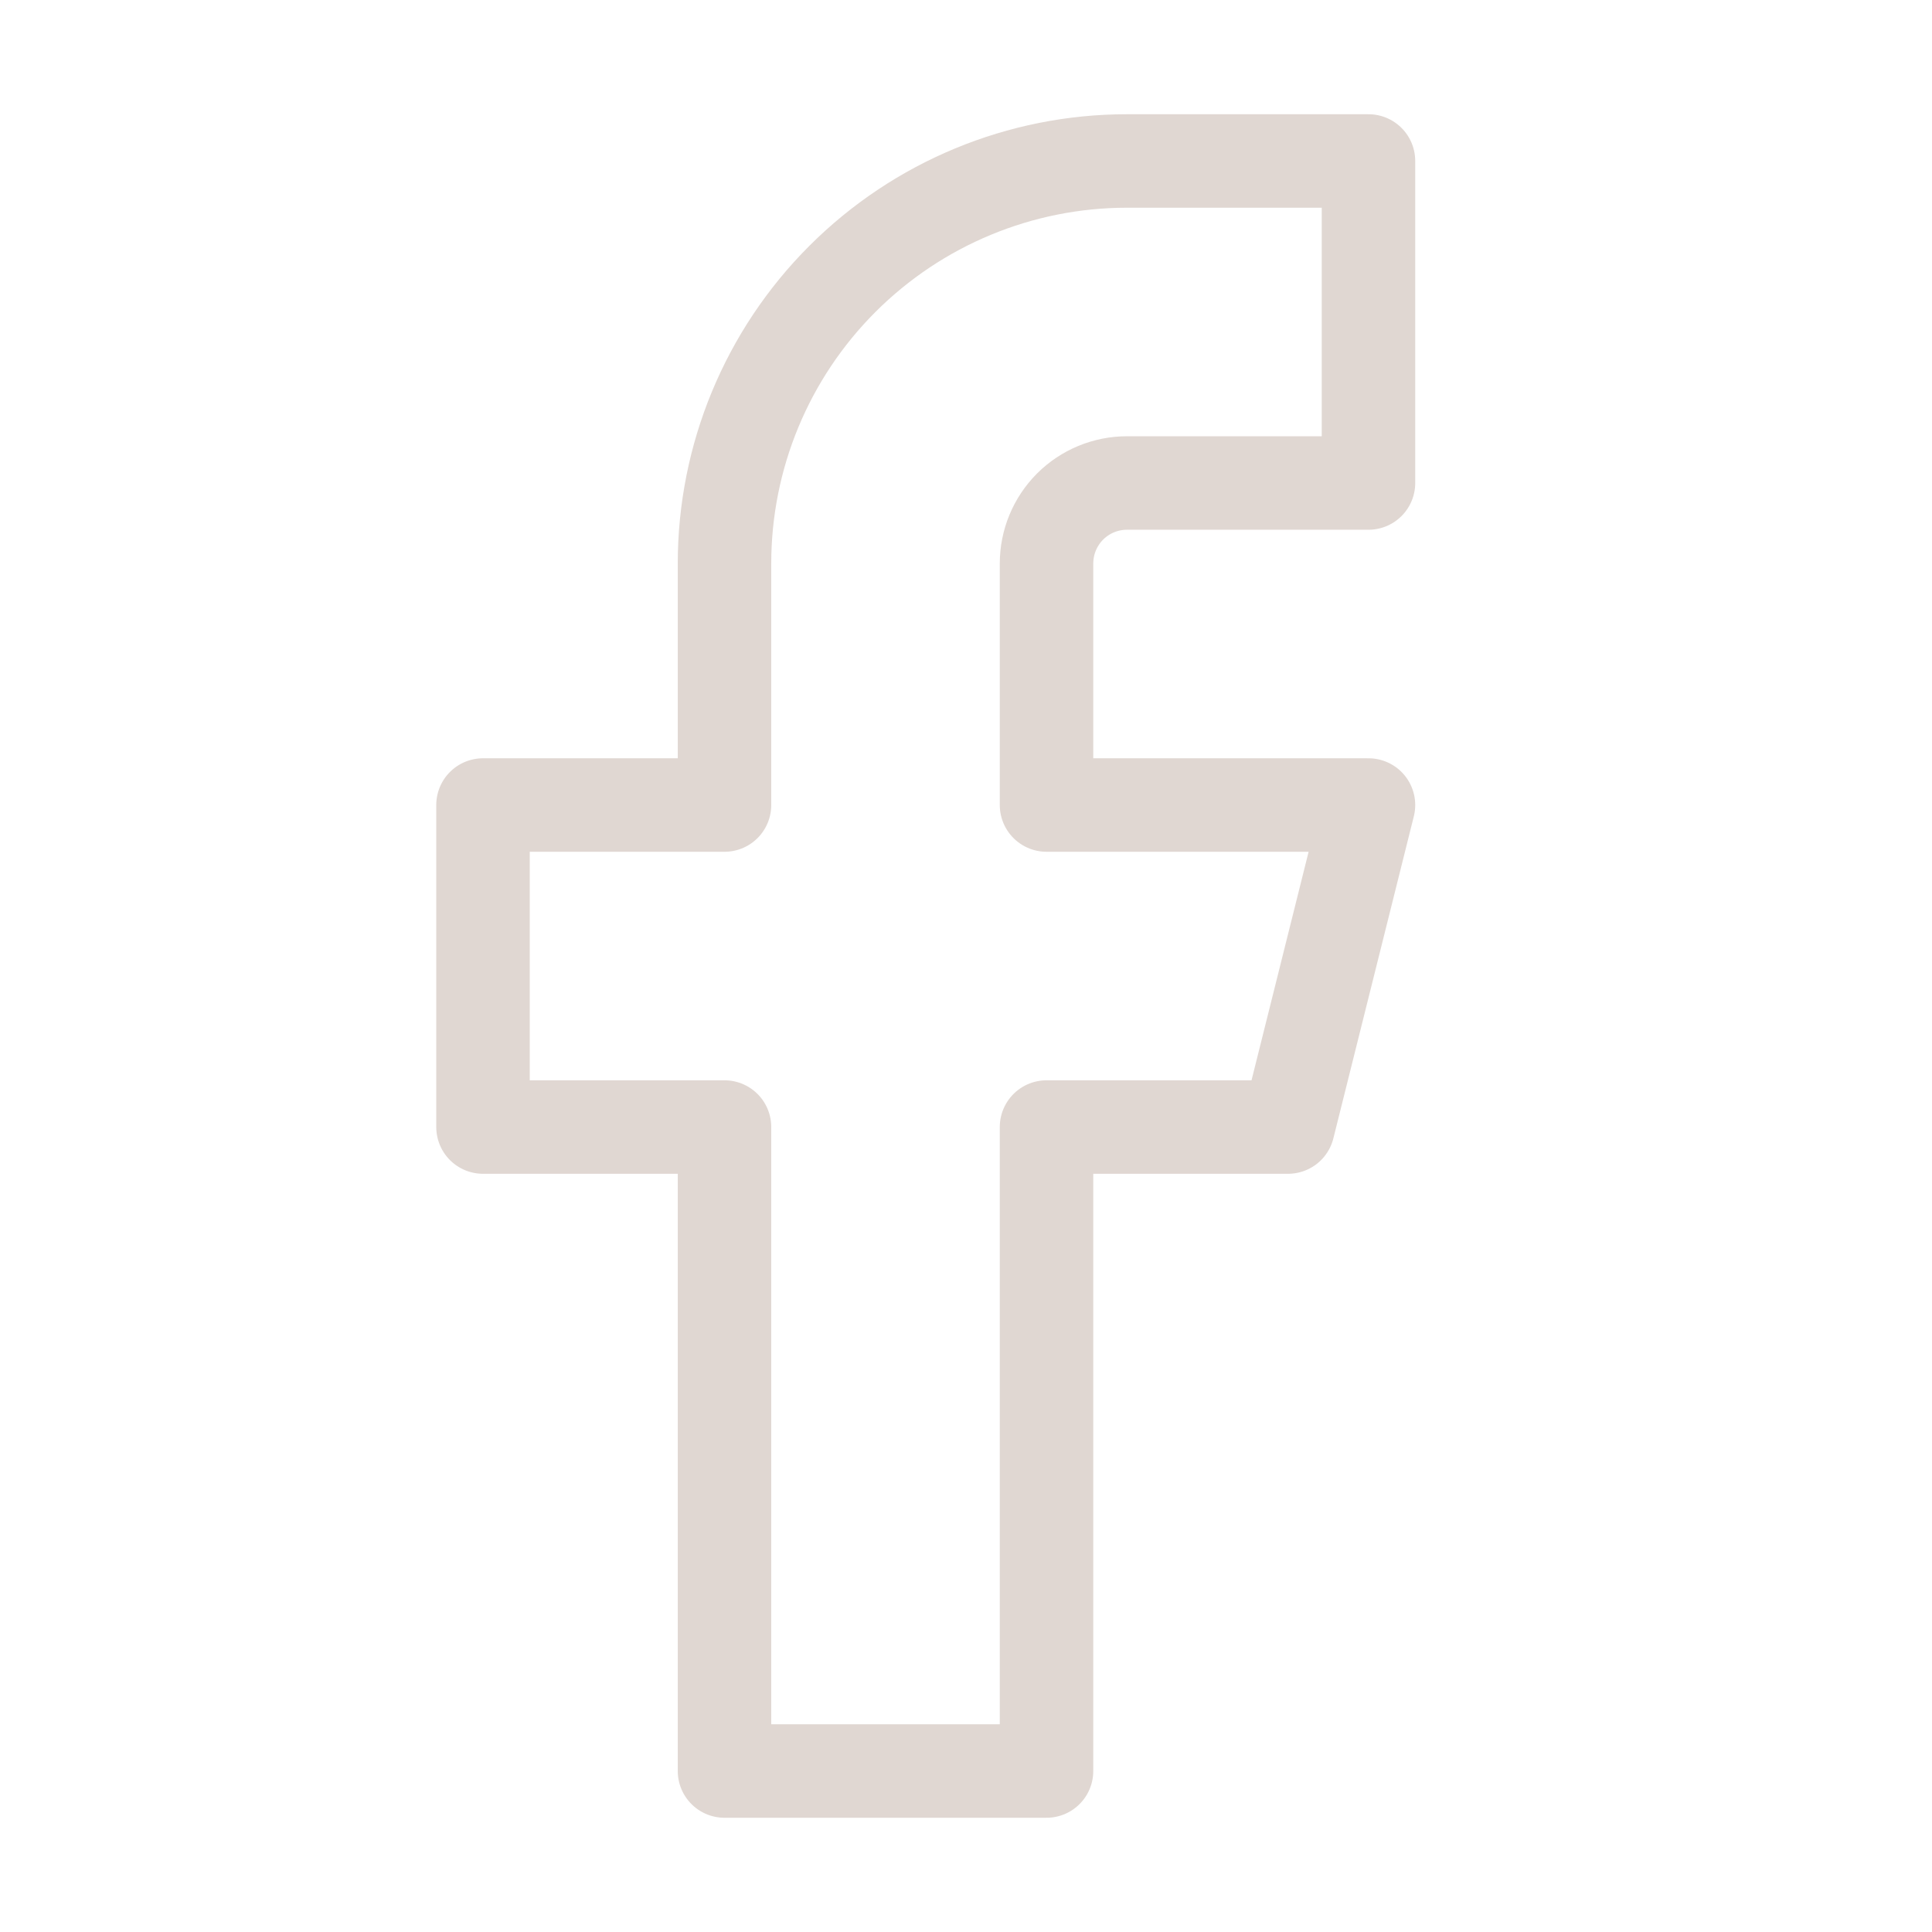 <?xml version="1.0" encoding="UTF-8"?> <svg xmlns="http://www.w3.org/2000/svg" width="31" height="31" viewBox="0 0 31 31" fill="none"> <path d="M21.958 2.583H18.083C16.37 2.583 14.728 3.264 13.517 4.475C12.305 5.686 11.625 7.329 11.625 9.042V12.917H7.75V18.084H11.625V28.417H16.792V18.084H20.667L21.958 12.917H16.792V9.042C16.792 8.699 16.928 8.371 17.17 8.128C17.412 7.886 17.741 7.75 18.083 7.75H21.958V2.583Z" stroke="#E0D7D2" stroke-width="1.5" stroke-linecap="round" stroke-linejoin="round"></path> </svg> 